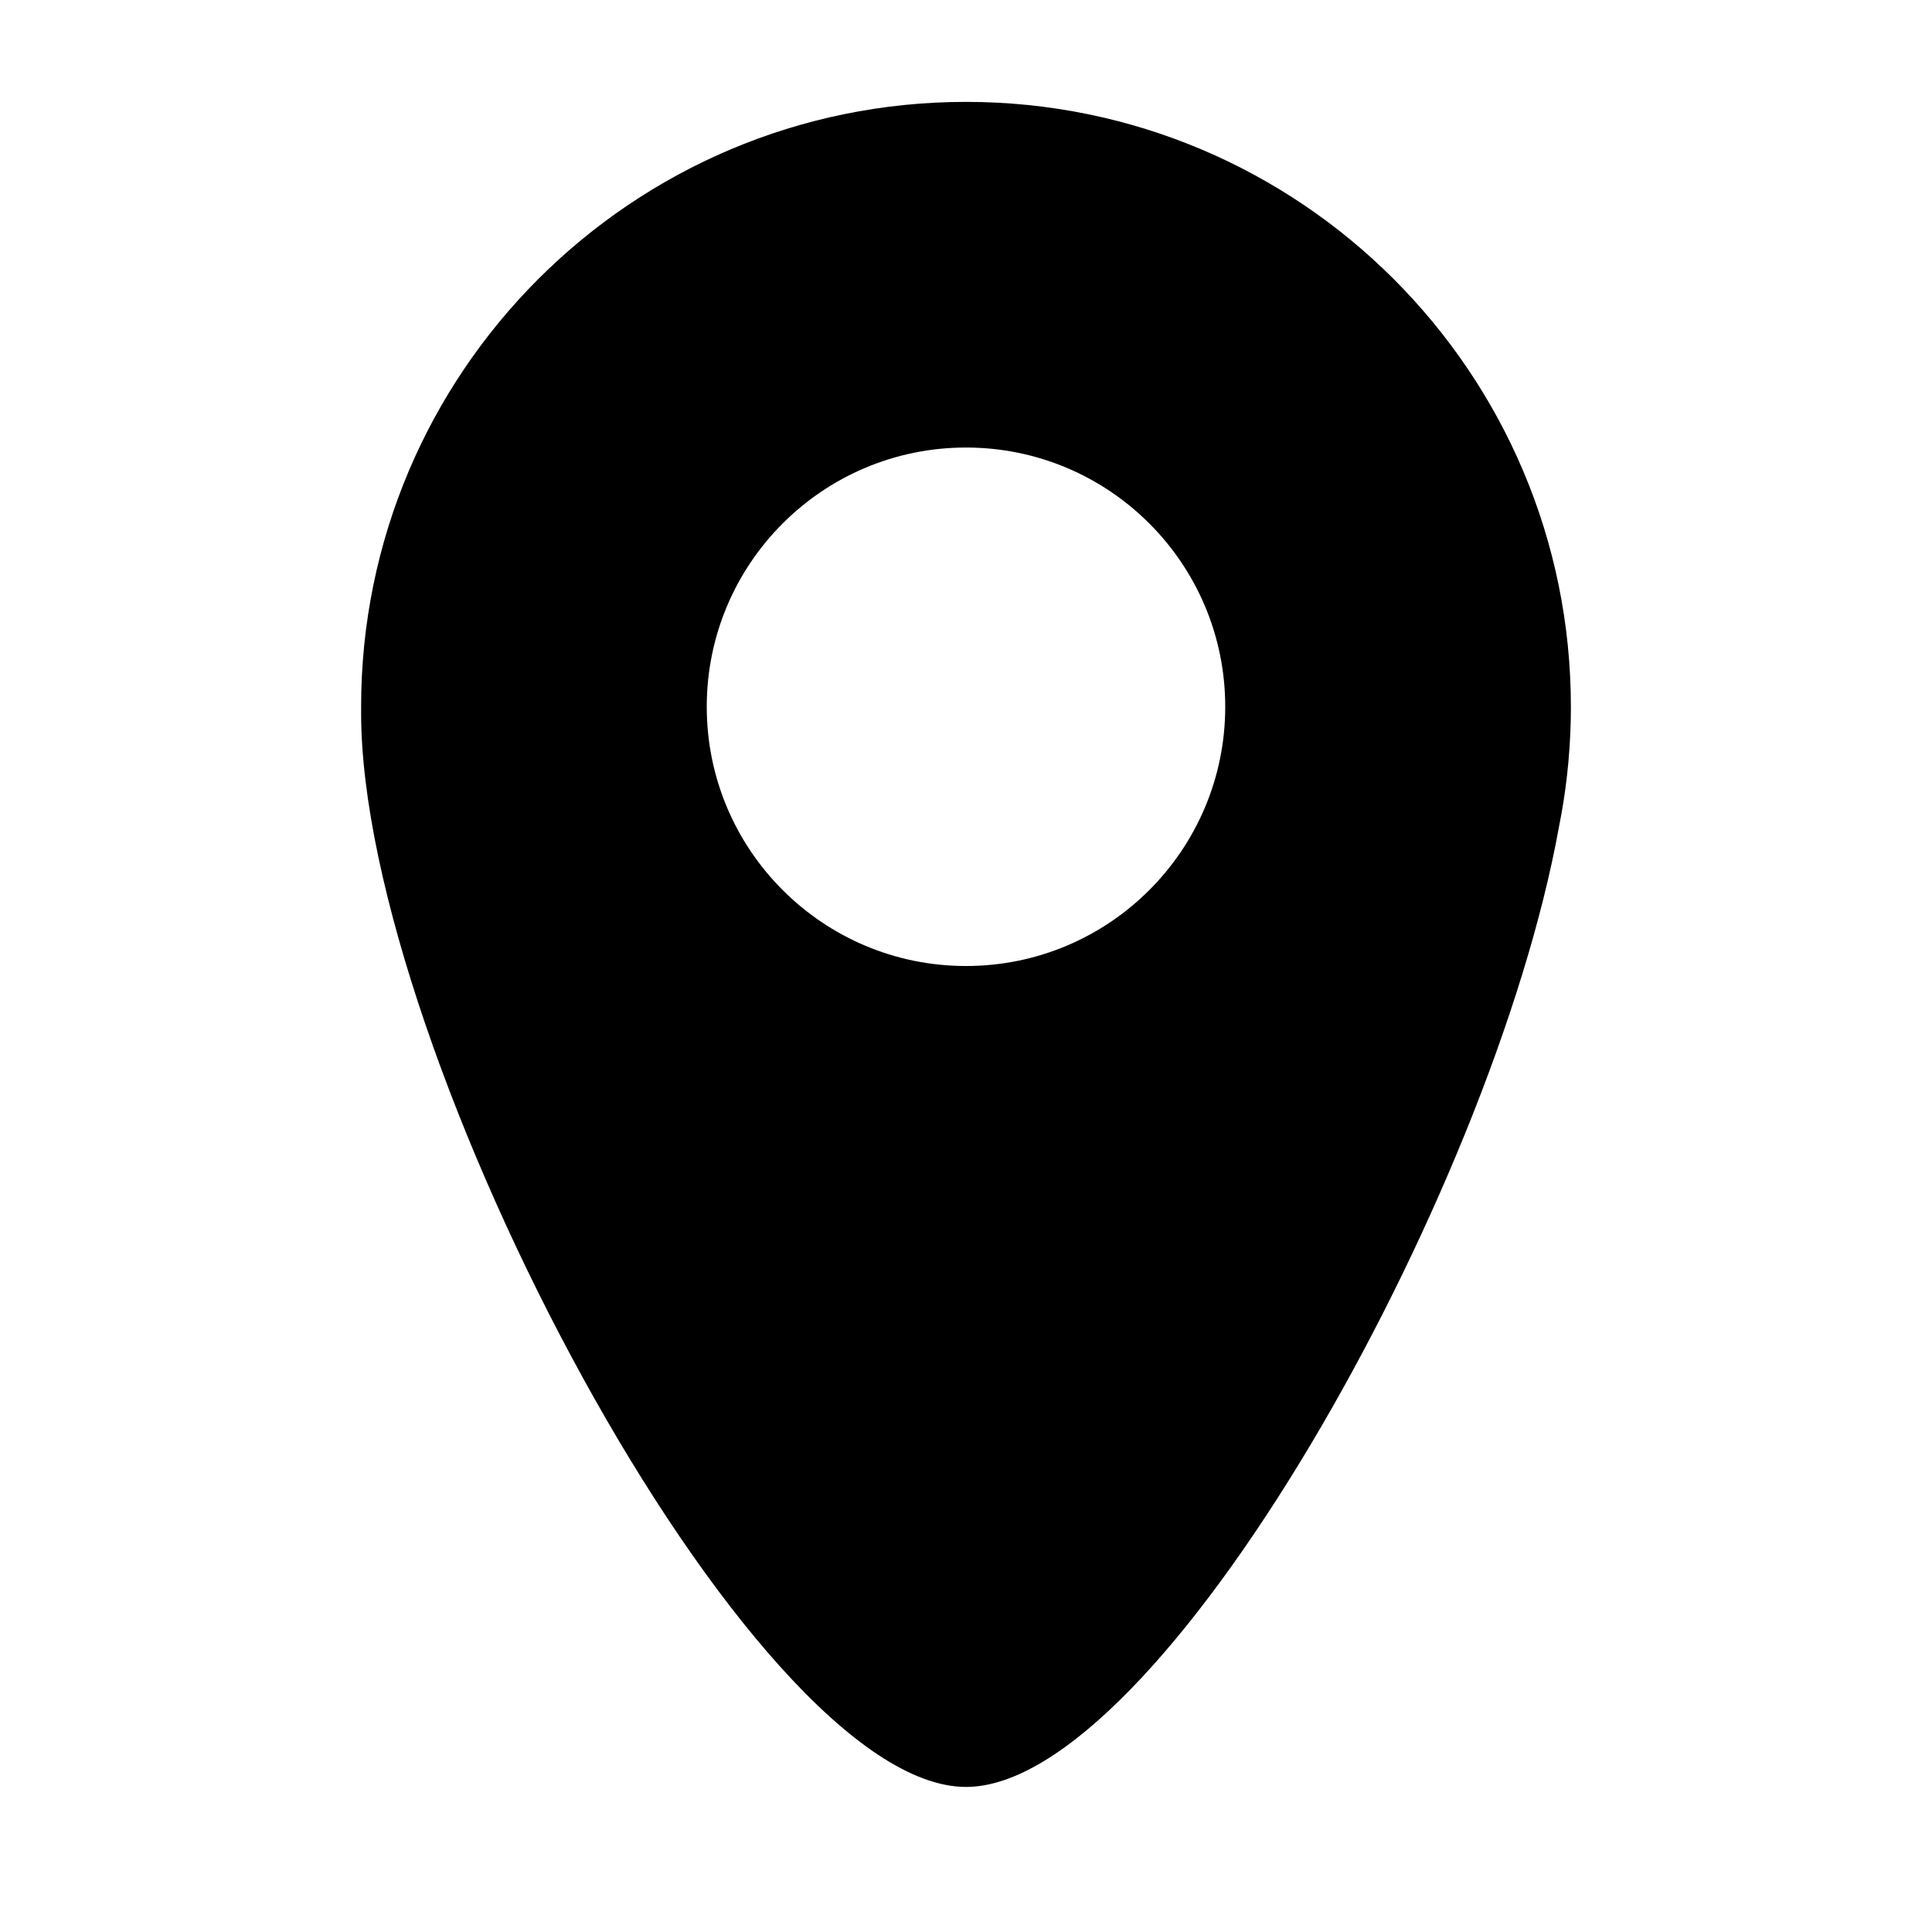 <?xml version="1.0" encoding="UTF-8"?>
<!-- Uploaded to: SVG Repo, www.svgrepo.com, Generator: SVG Repo Mixer Tools -->
<svg fill="#000000" width="800px" height="800px" version="1.1" viewBox="144 144 512 512" xmlns="http://www.w3.org/2000/svg">
 <path d="m557.14 363.14c1.844-9.145 2.906-18.57 3.121-28.207 0.027-1.07 0.039-2.129 0.039-3.172v-0.051-0.41c0-88.531-71.77-160.3-160.3-160.3-88.535 0-160.3 71.77-160.3 160.3 0 0.457 0.004 0.91 0.008 1.367-0.004 0.078-0.008 0.16-0.008 0.238 0 89.996 103.05 284.65 160.3 284.65 51.309 0 139.41-156.36 157.14-254.41zm-157.14 36.863c37.941 0 68.699-30.762 68.699-68.703s-30.758-68.699-68.699-68.699c-37.945 0-68.703 30.758-68.703 68.699s30.758 68.703 68.703 68.703z" fill-rule="evenodd"/>
</svg>